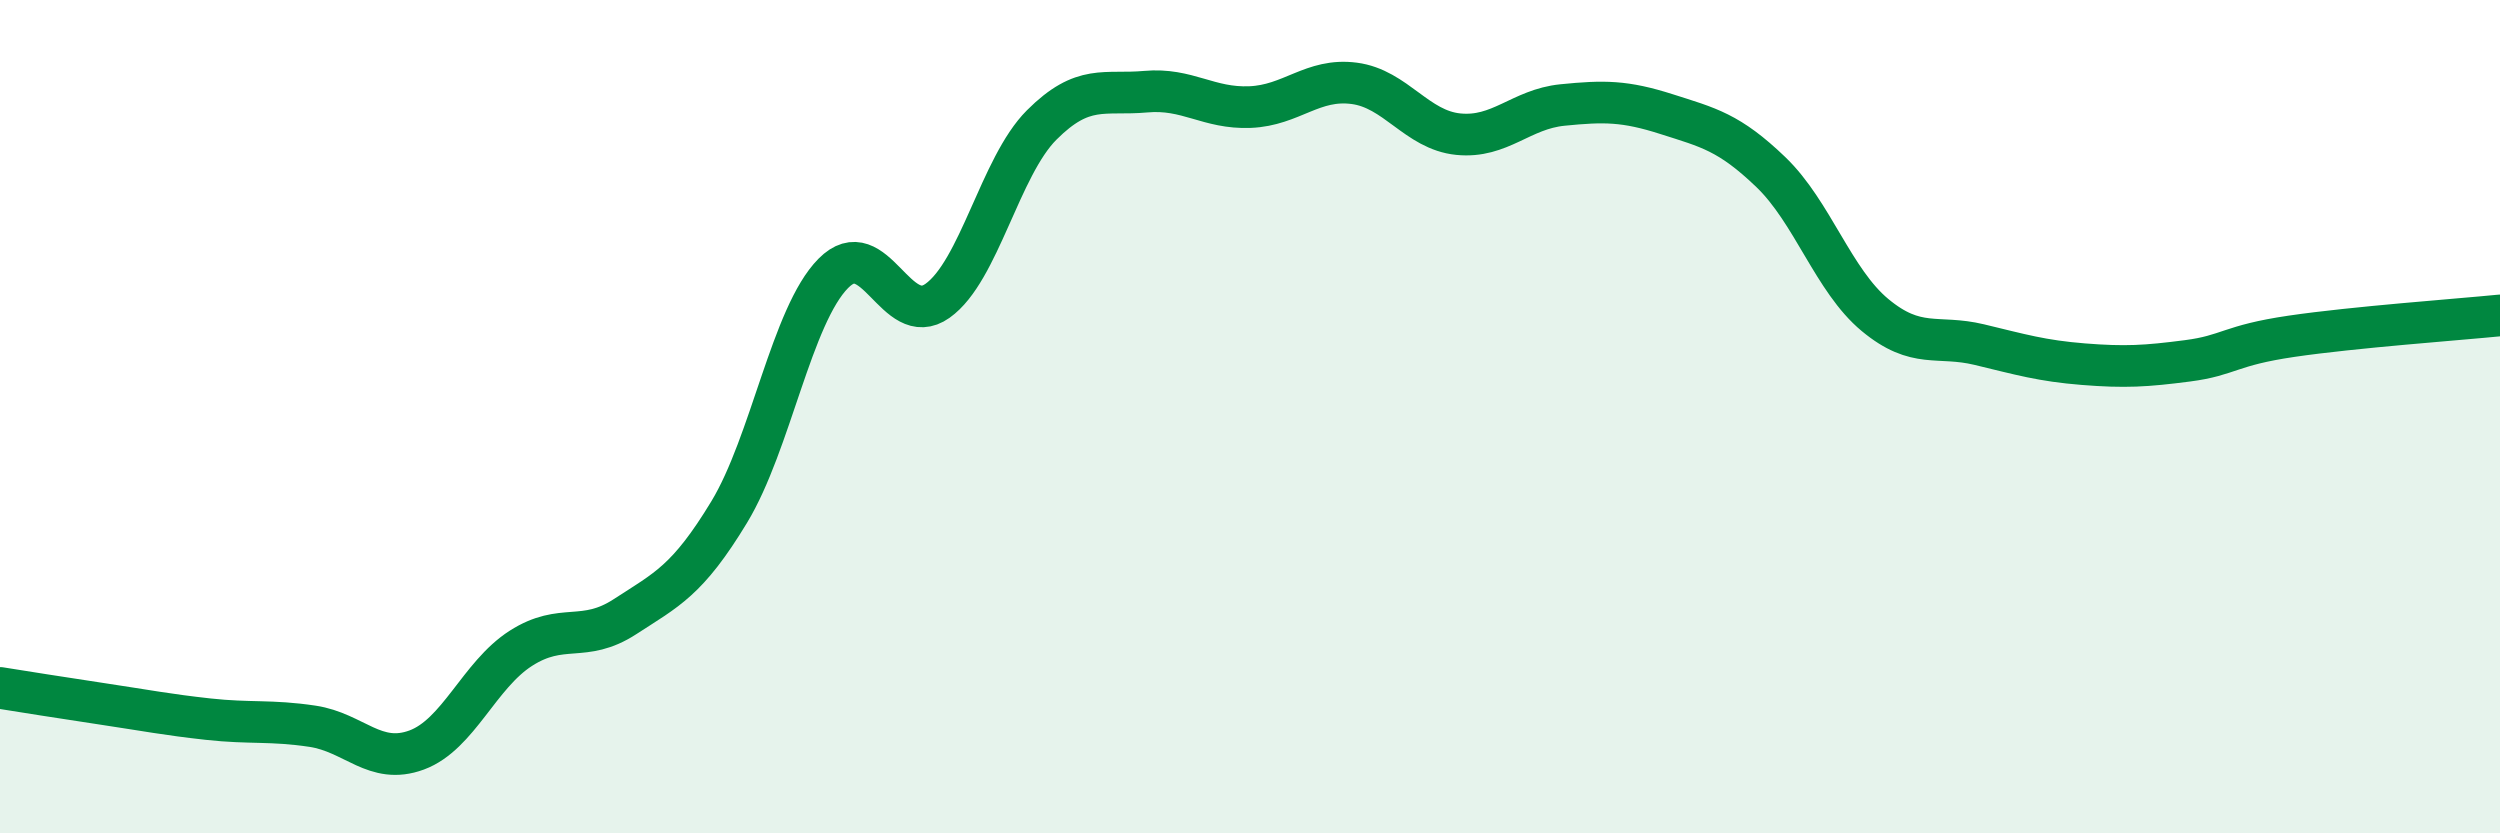 
    <svg width="60" height="20" viewBox="0 0 60 20" xmlns="http://www.w3.org/2000/svg">
      <path
        d="M 0,16.51 C 0.5,16.59 1.5,16.75 2.5,16.9 C 3.5,17.05 4,17.15 5,17.26 C 6,17.37 6.5,17.28 7.5,17.43 C 8.5,17.58 9,18.37 10,18 C 11,17.63 11.5,16.2 12.5,15.56 C 13.5,14.92 14,15.45 15,14.8 C 16,14.15 16.5,13.94 17.5,12.29 C 18.5,10.64 19,7.57 20,6.56 C 21,5.55 21.5,7.93 22.5,7.22 C 23.5,6.51 24,4 25,3 C 26,2 26.5,2.29 27.5,2.2 C 28.5,2.11 29,2.61 30,2.57 C 31,2.53 31.5,1.87 32.5,2 C 33.5,2.13 34,3.12 35,3.22 C 36,3.32 36.5,2.62 37.5,2.52 C 38.5,2.42 39,2.42 40,2.74 C 41,3.06 41.5,3.17 42.5,4.13 C 43.5,5.09 44,6.73 45,7.56 C 46,8.39 46.5,8.03 47.5,8.27 C 48.5,8.51 49,8.66 50,8.74 C 51,8.82 51.5,8.79 52.5,8.66 C 53.5,8.53 53.5,8.29 55,8.07 C 56.5,7.85 59,7.67 60,7.57L60 20L0 20Z"
        fill="#008740"
        opacity="0.1"
        stroke-linecap="round"
        stroke-linejoin="round"
      />
      <path
        d="M 0,16.51 C 0.5,16.59 1.5,16.75 2.5,16.9 C 3.5,17.05 4,17.15 5,17.26 C 6,17.37 6.5,17.28 7.5,17.43 C 8.5,17.58 9,18.37 10,18 C 11,17.63 11.5,16.2 12.5,15.56 C 13.5,14.92 14,15.45 15,14.8 C 16,14.15 16.5,13.94 17.5,12.29 C 18.5,10.64 19,7.57 20,6.56 C 21,5.55 21.5,7.93 22.5,7.22 C 23.5,6.51 24,4 25,3 C 26,2 26.5,2.29 27.5,2.2 C 28.5,2.11 29,2.61 30,2.57 C 31,2.53 31.5,1.87 32.5,2 C 33.5,2.13 34,3.12 35,3.22 C 36,3.32 36.5,2.62 37.5,2.52 C 38.5,2.42 39,2.42 40,2.74 C 41,3.06 41.5,3.17 42.5,4.13 C 43.5,5.09 44,6.73 45,7.56 C 46,8.39 46.5,8.03 47.5,8.27 C 48.5,8.51 49,8.66 50,8.74 C 51,8.82 51.5,8.79 52.5,8.66 C 53.5,8.53 53.5,8.29 55,8.07 C 56.5,7.85 59,7.67 60,7.57"
        stroke="#008740"
        stroke-width="1"
        fill="none"
        stroke-linecap="round"
        stroke-linejoin="round"
      />
    </svg>
  